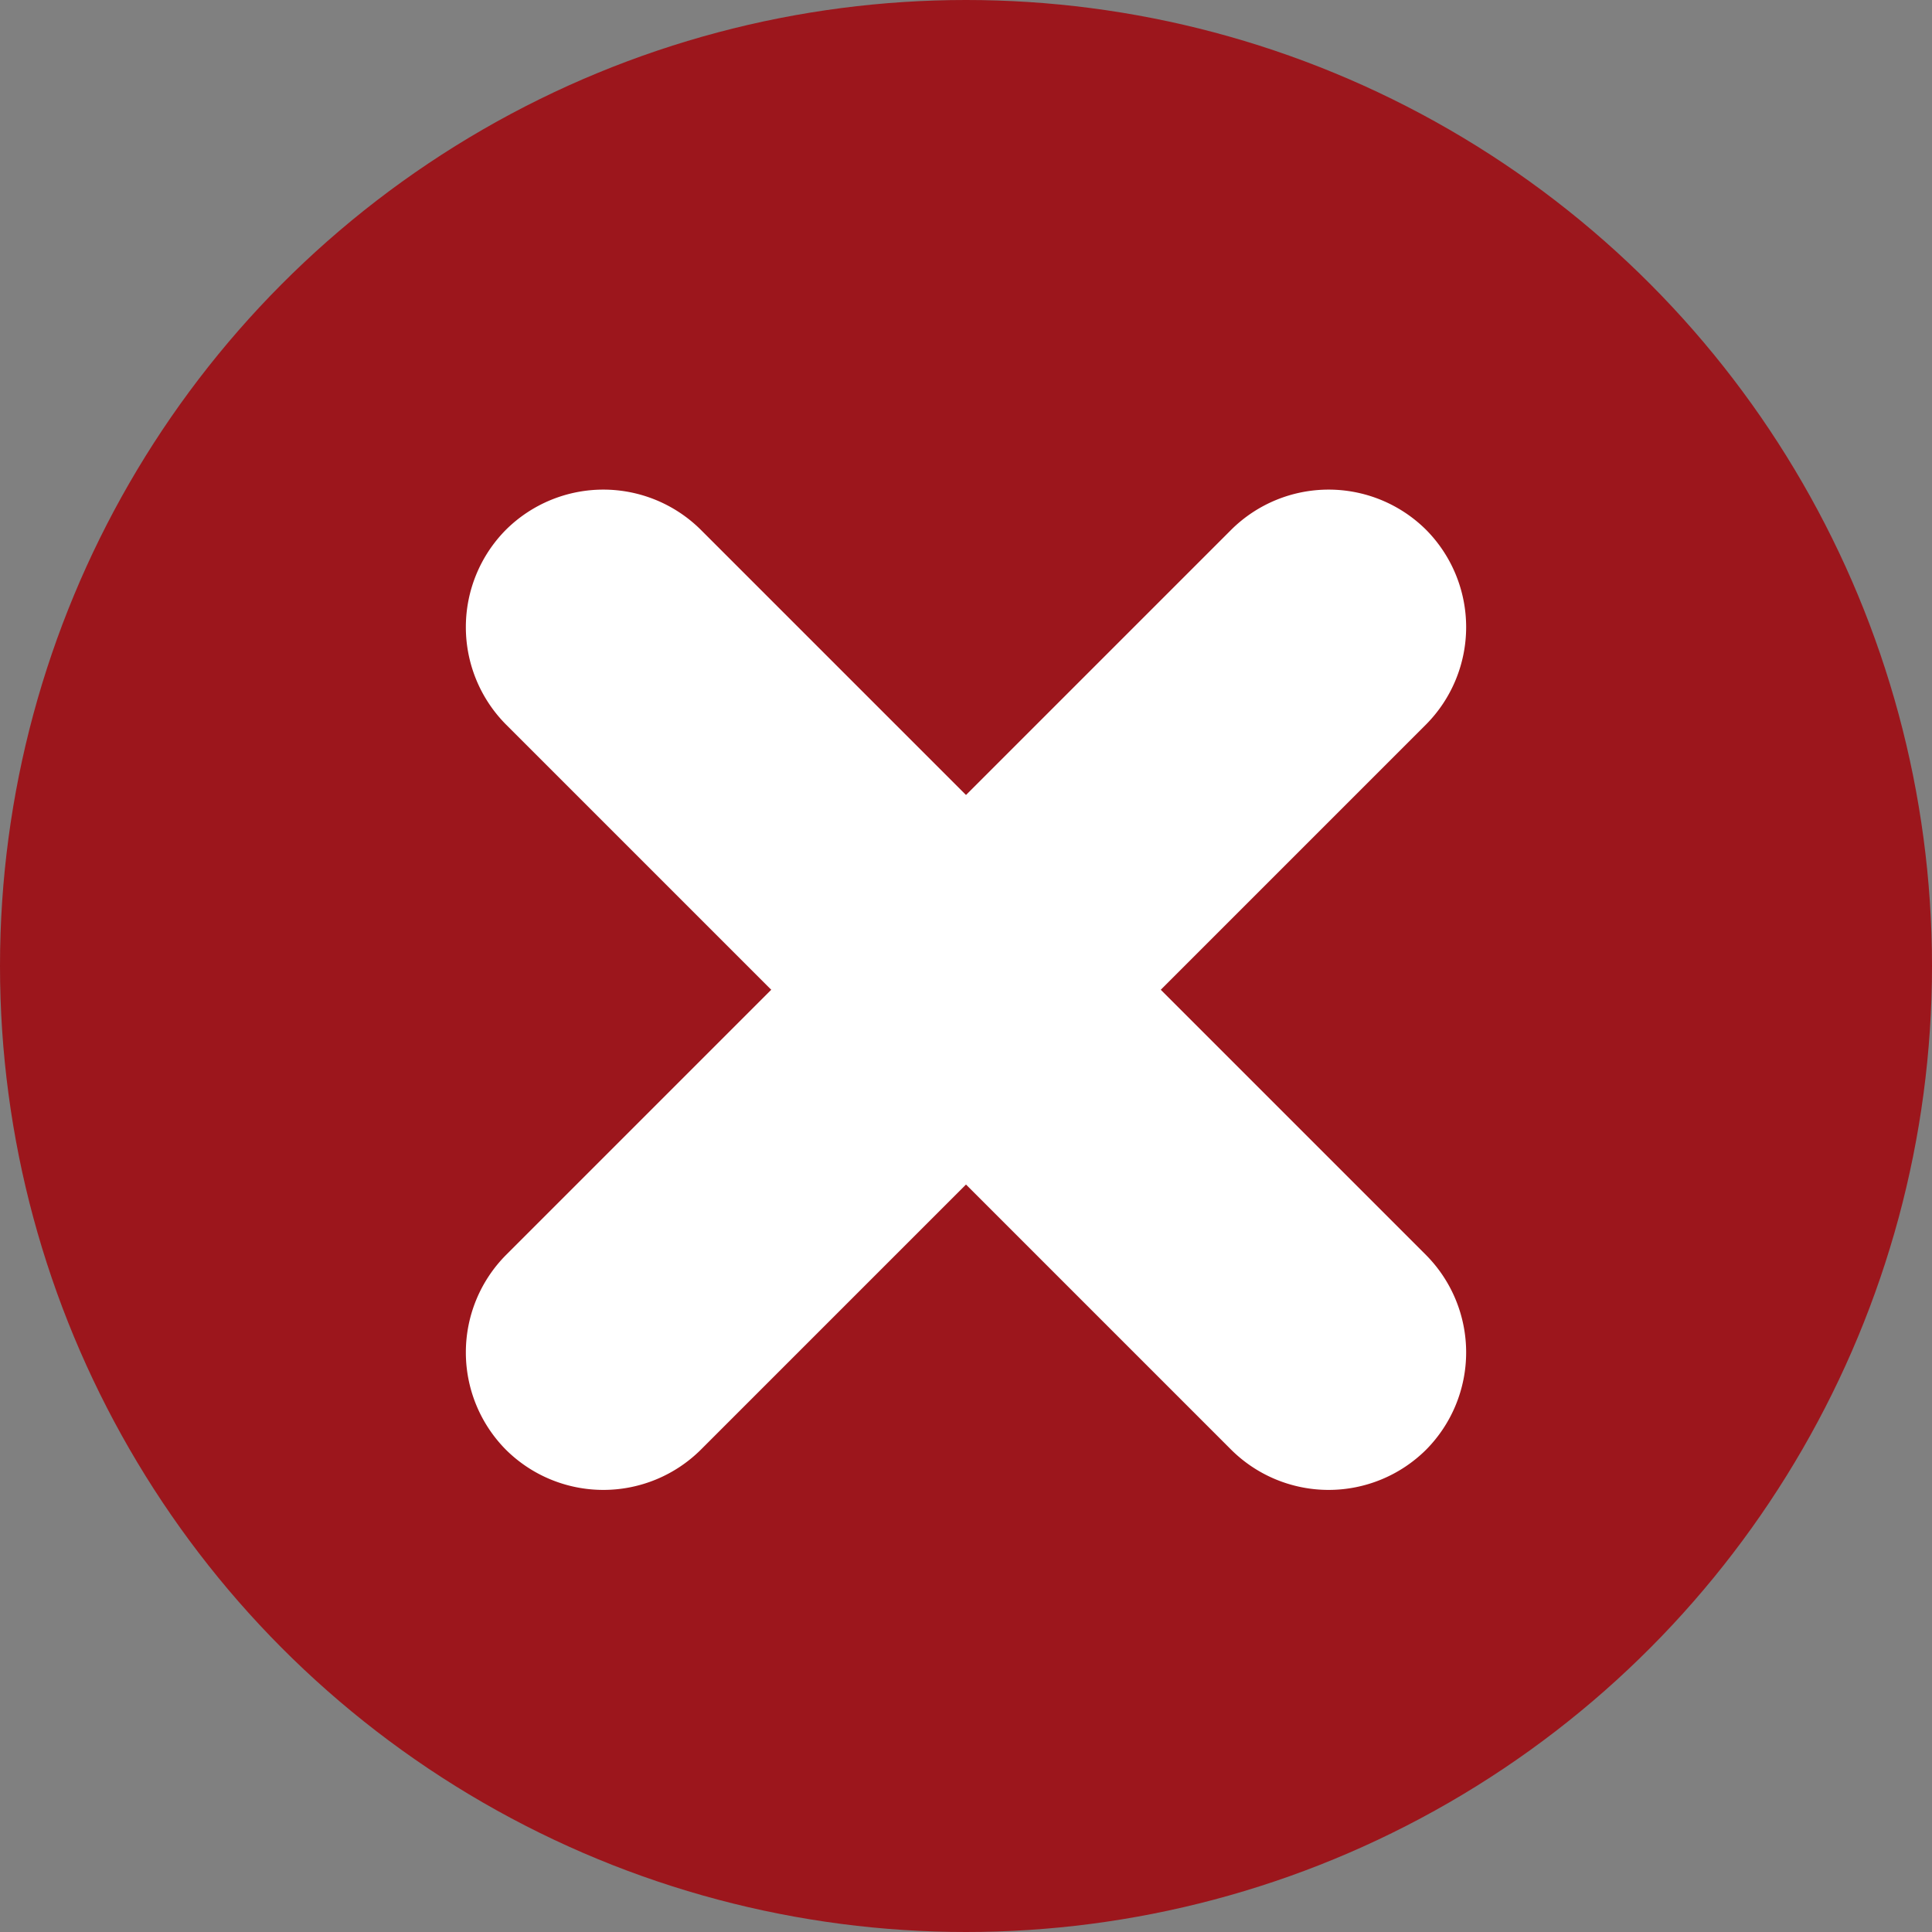 <svg xmlns="http://www.w3.org/2000/svg" viewBox="0 0 148 148"><rect x="0" y="0" width="148" height="148" fill="#808080" stroke="none"/><defs><style>.cls-1{fill:#9c161c;}.cls-2{fill:#fff;}</style></defs><g id="Calque_2" data-name="Calque 2"><g id="OBJECTS"><circle class="cls-1" cx="74" cy="74" r="74"/><path class="cls-2" d="M38.76,111.06h0a10.59,10.59,0,0,1,0-14.92L94.32,40.58a10.59,10.59,0,0,1,14.92,0h0a10.59,10.59,0,0,1,0,14.92L53.68,111.06A10.59,10.59,0,0,1,38.76,111.06Z"/><path class="cls-2" d="M38.76,40.58h0a10.59,10.59,0,0,1,14.92,0l55.56,55.56a10.59,10.59,0,0,1,0,14.92h0a10.59,10.59,0,0,1-14.92,0L38.76,55.5A10.59,10.59,0,0,1,38.76,40.58Z"/></g></g></svg>
